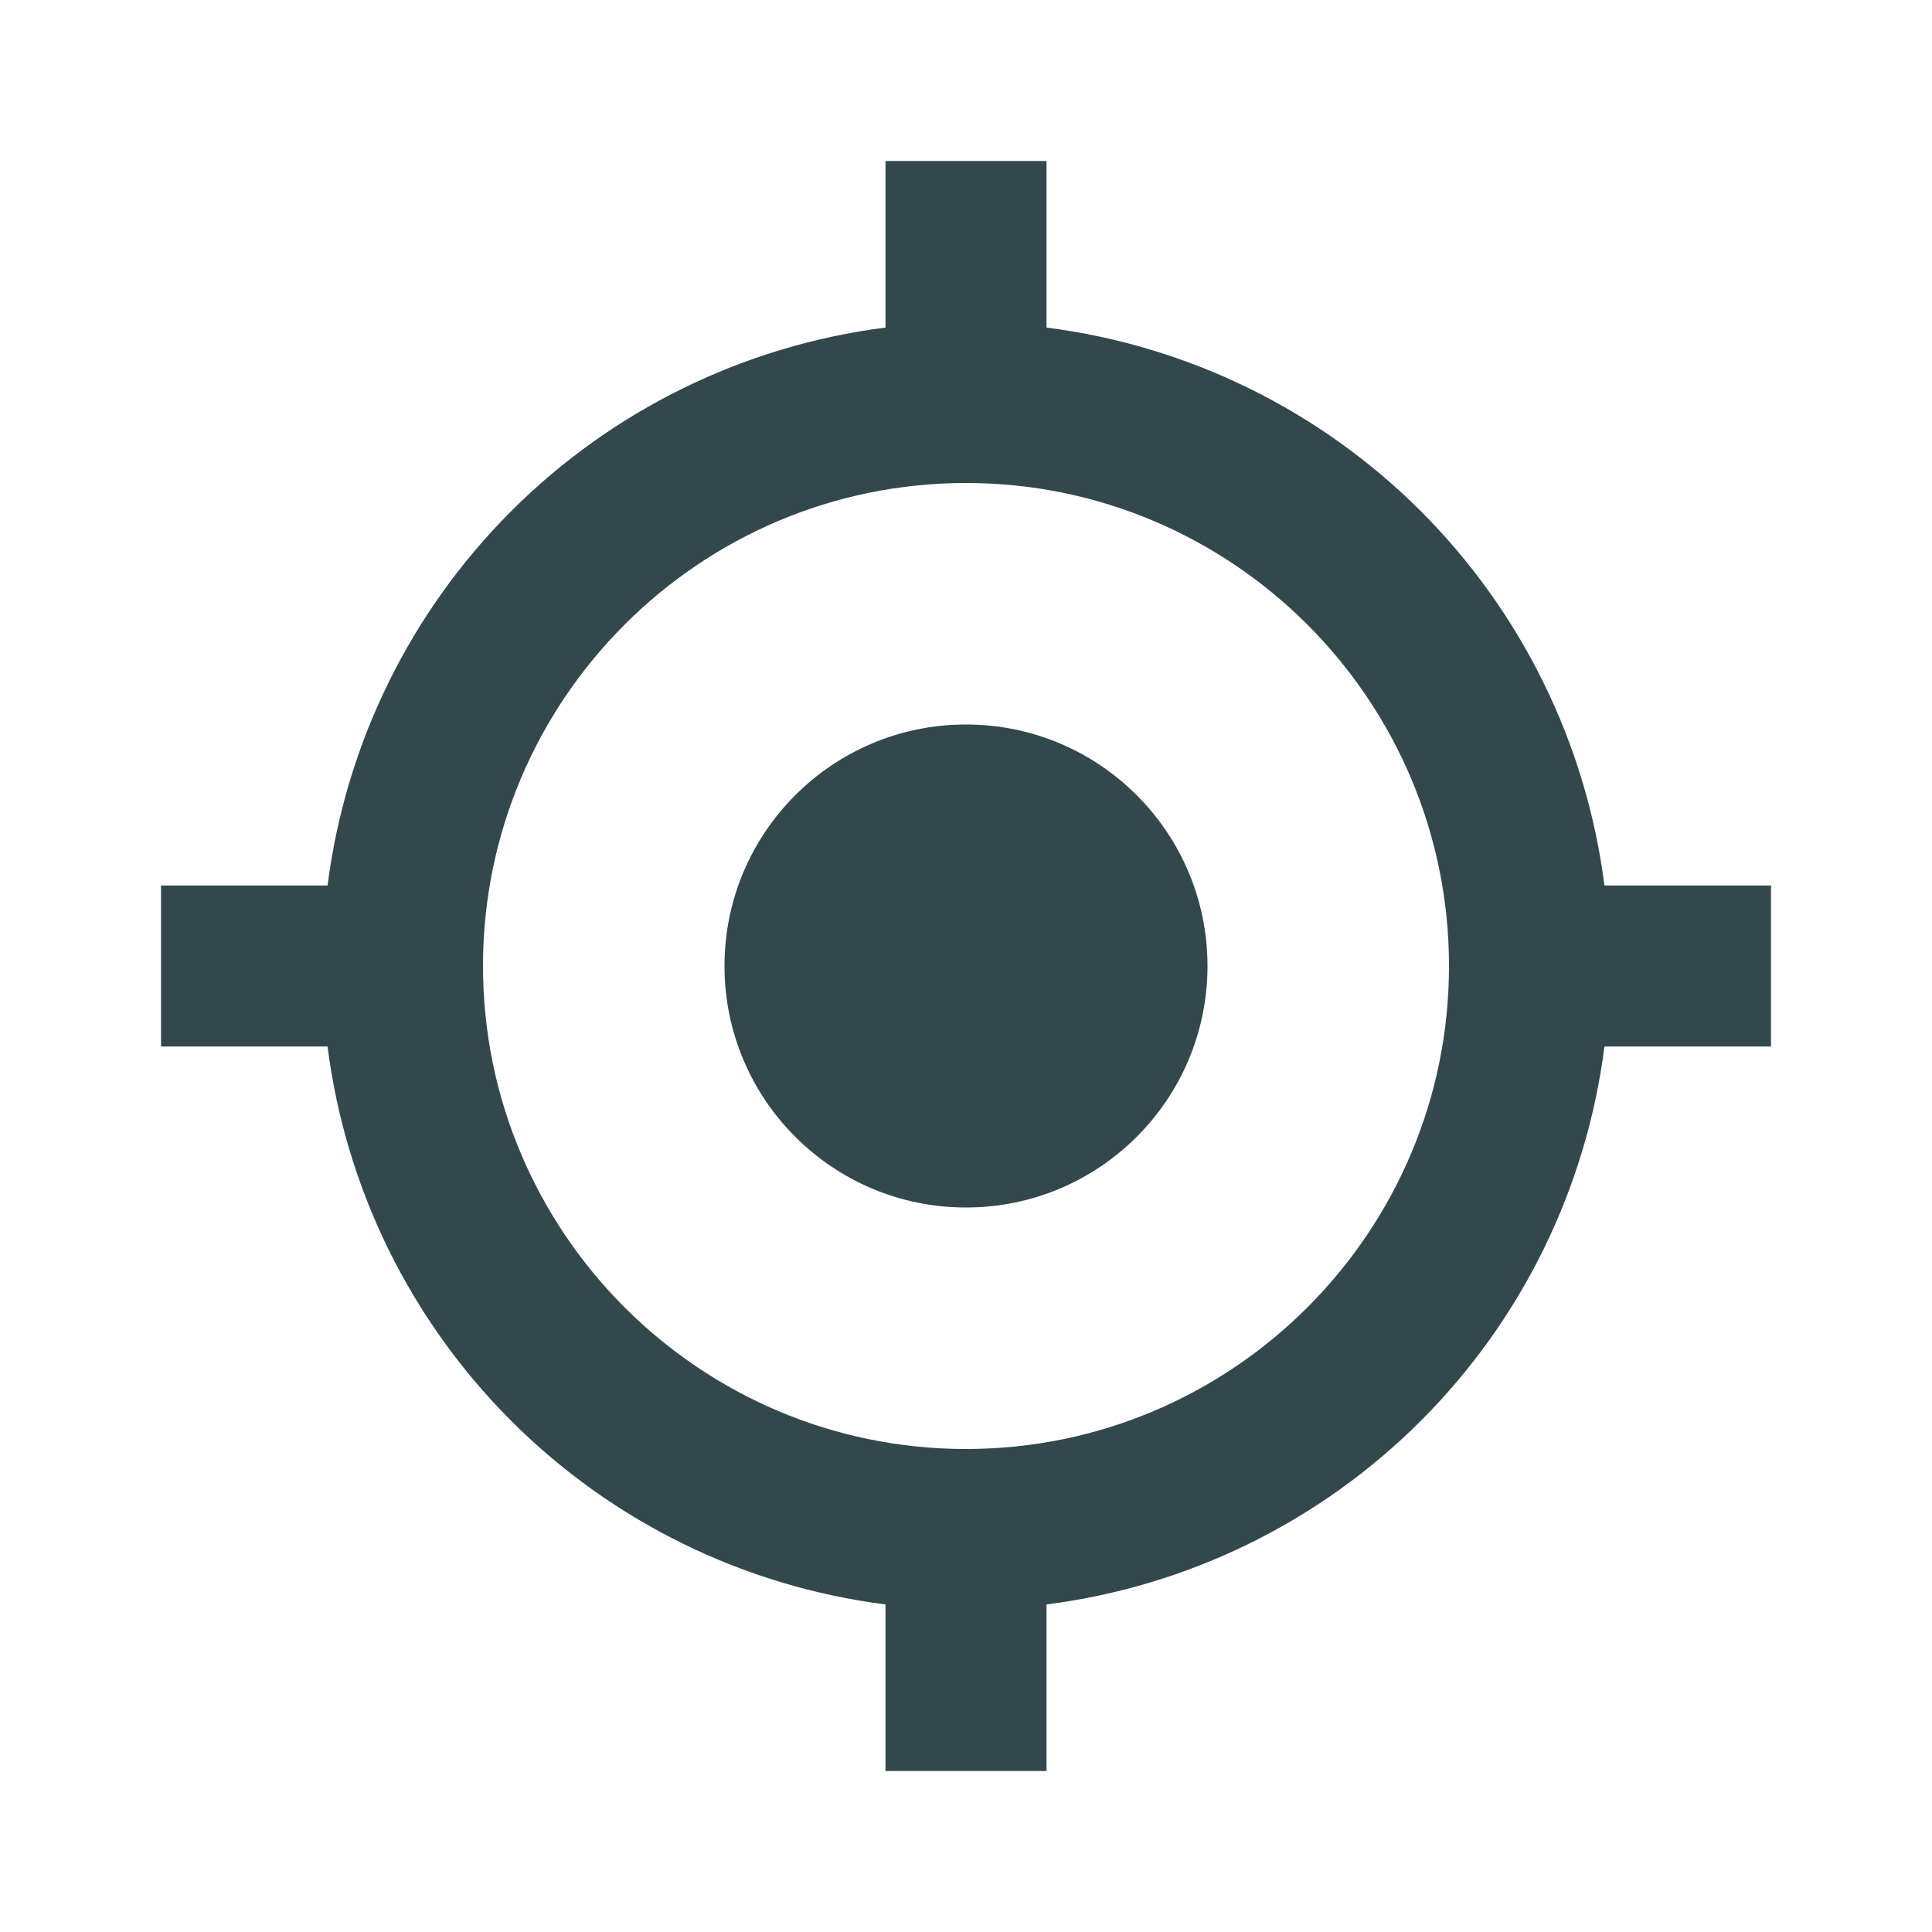 <svg width="48" height="48" viewBox="0 0 48 48" fill="none" xmlns="http://www.w3.org/2000/svg">
<path d="M24 30C27.314 30 30 27.314 30 24C30 20.686 27.314 18 24 18C20.686 18 18 20.686 18 24C18 27.314 20.686 30 24 30Z" fill="#32484D"/>
<path d="M26 8.138V4H22V8.138C18.48 8.587 15.209 10.191 12.7 12.7C10.191 15.209 8.587 18.48 8.138 22H4V26H8.138C8.586 29.52 10.191 32.791 12.7 35.3C15.209 37.809 18.48 39.414 22 39.862V44H26V39.862C29.52 39.414 32.791 37.809 35.3 35.3C37.809 32.791 39.414 29.52 39.862 26H44V22H39.862C39.413 18.48 37.809 15.209 35.3 12.7C32.791 10.191 29.52 8.587 26 8.138ZM24 36C17.382 36 12 30.618 12 24C12 17.382 17.382 12 24 12C30.618 12 36 17.382 36 24C36 30.618 30.618 36 24 36Z" fill="#32484D"/>
</svg>
